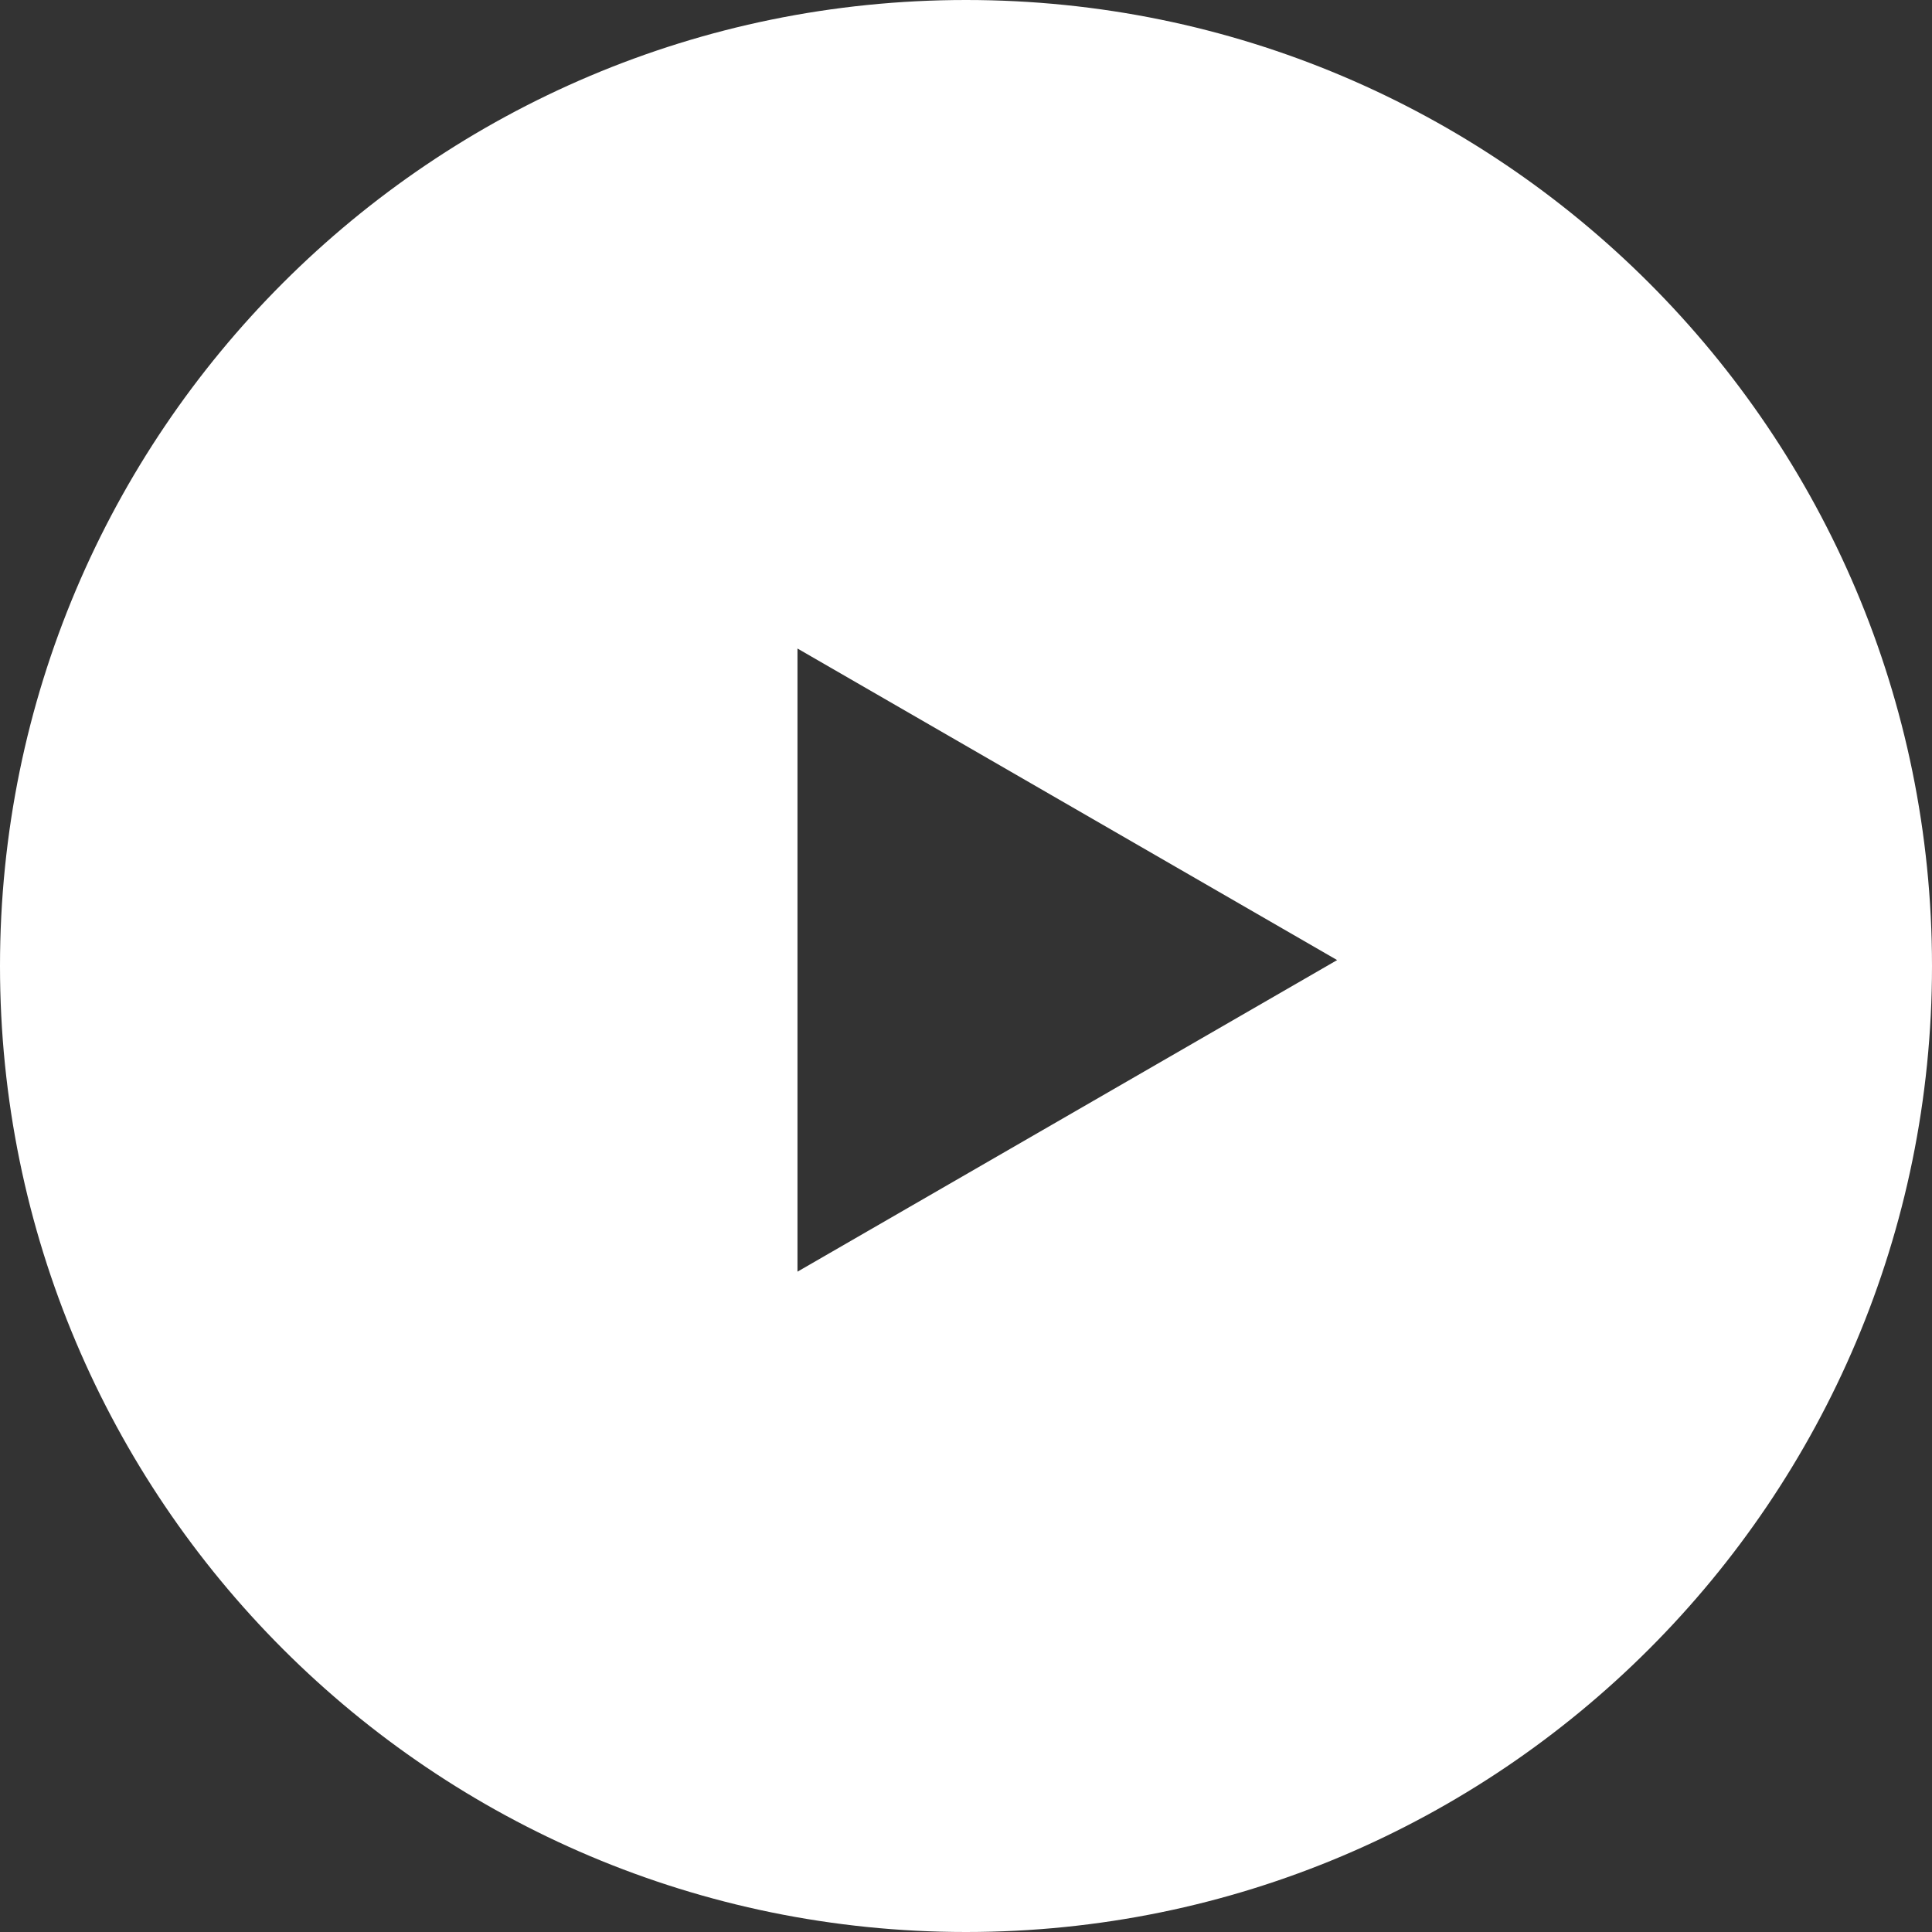 <svg xmlns="http://www.w3.org/2000/svg" width="80" height="80"><rect width="100%" height="100%" fill="#333333" stroke="none"/><path fill-rule="evenodd" fill="#FFF" d="M40 80C17.909 80 0 62.092 0 40 0 17.909 17.909 0 40 0s40 17.909 40 40c0 22.092-17.909 40-40 40zm-6.978-53.146v25.803l22.346-12.902-22.346-12.901z"/></svg>